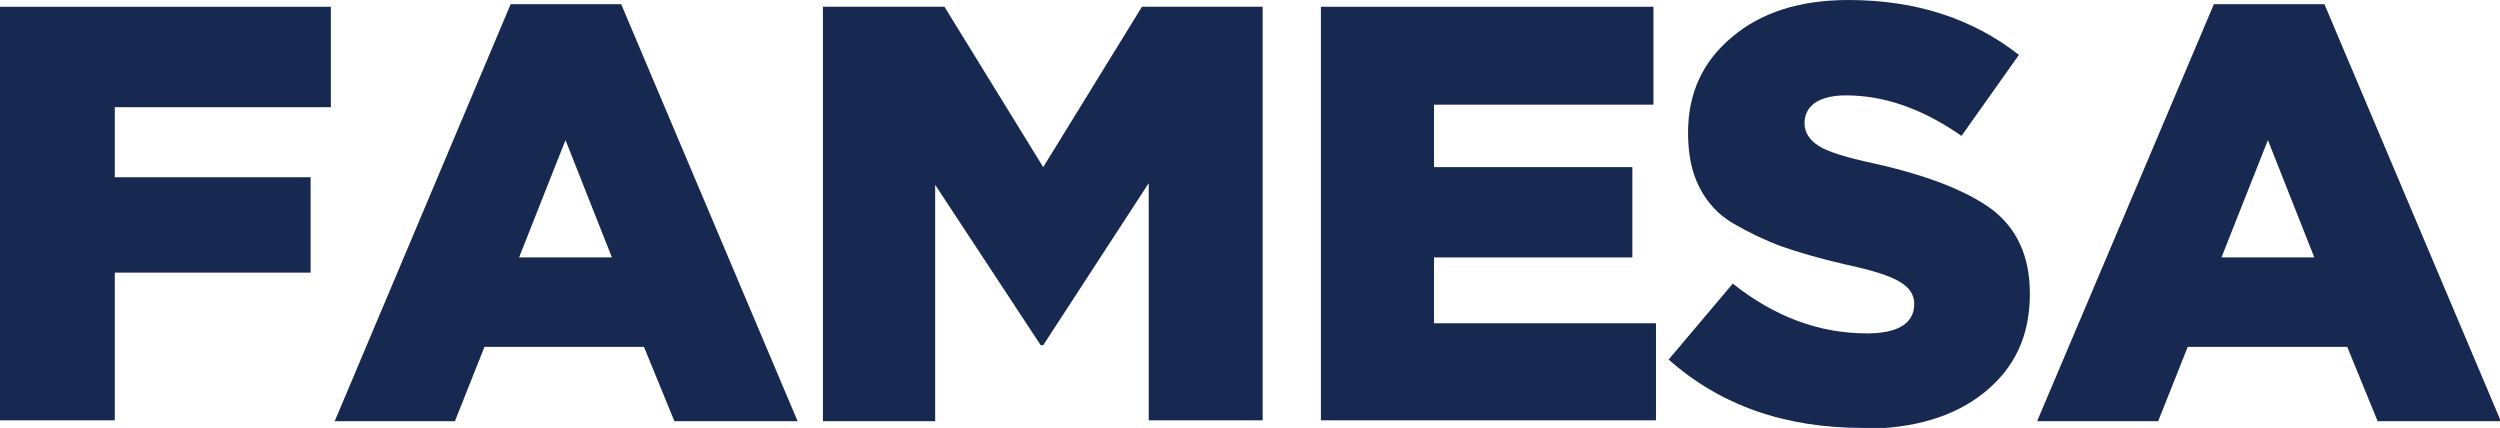 <svg xmlns="http://www.w3.org/2000/svg" id="Capa_2" data-name="Capa 2" viewBox="0 0 29.62 5.07"><g id="Capa_1-2" data-name="Capa 1"><g><path d="M0,4.98V.08H3.92V1.27H1.36v.83H3.68v1.13H1.36v1.75H0Z" style="fill: #182951;"></path><path d="M3.97,4.98L6.05,.05h1.31l2.09,4.94h-1.46l-.36-.88h-1.89l-.35,.88h-1.43Zm2.18-1.93h1.1l-.55-1.39-.55,1.39Z" style="fill: #182951;"></path><path d="M9.75,4.98V.08h1.44l1.17,1.9L13.53,.08h1.43V4.98h-1.35V2.17l-1.25,1.92h-.03l-1.25-1.9v2.8h-1.33Z" style="fill: #182951;"></path><path d="M15.65,4.98V.08h3.94V1.24h-2.6v.74h2.35v1.07h-2.35v.78h2.63v1.15h-3.98Z" style="fill: #182951;"></path><path d="M22.07,5.07c-.93,0-1.69-.27-2.3-.81l.76-.9c.49,.39,1.02,.59,1.59,.59,.37,0,.56-.12,.56-.35,0-.1-.05-.19-.17-.26-.11-.07-.33-.14-.66-.21-.3-.07-.54-.14-.74-.21-.19-.07-.38-.16-.57-.27s-.32-.26-.41-.44c-.09-.18-.13-.39-.13-.64,0-.46,.17-.84,.52-1.13,.34-.29,.8-.44,1.38-.44,.8,0,1.47,.22,2.02,.65l-.68,.96c-.46-.32-.91-.48-1.37-.48-.16,0-.28,.03-.37,.09-.08,.06-.12,.14-.12,.24,0,.11,.06,.2,.17,.27,.11,.07,.34,.14,.67,.21,.62,.14,1.08,.32,1.38,.54,.3,.23,.45,.56,.45,1,0,.5-.18,.88-.54,1.17s-.84,.43-1.44,.43Z" style="fill: #182951;"></path><path d="M24.14,4.98L26.23,.05h1.31l2.09,4.94h-1.46l-.36-.88h-1.89l-.35,.88h-1.43Zm2.18-1.93h1.1l-.55-1.39-.55,1.39Z" style="fill: #182951;"></path></g></g></svg>